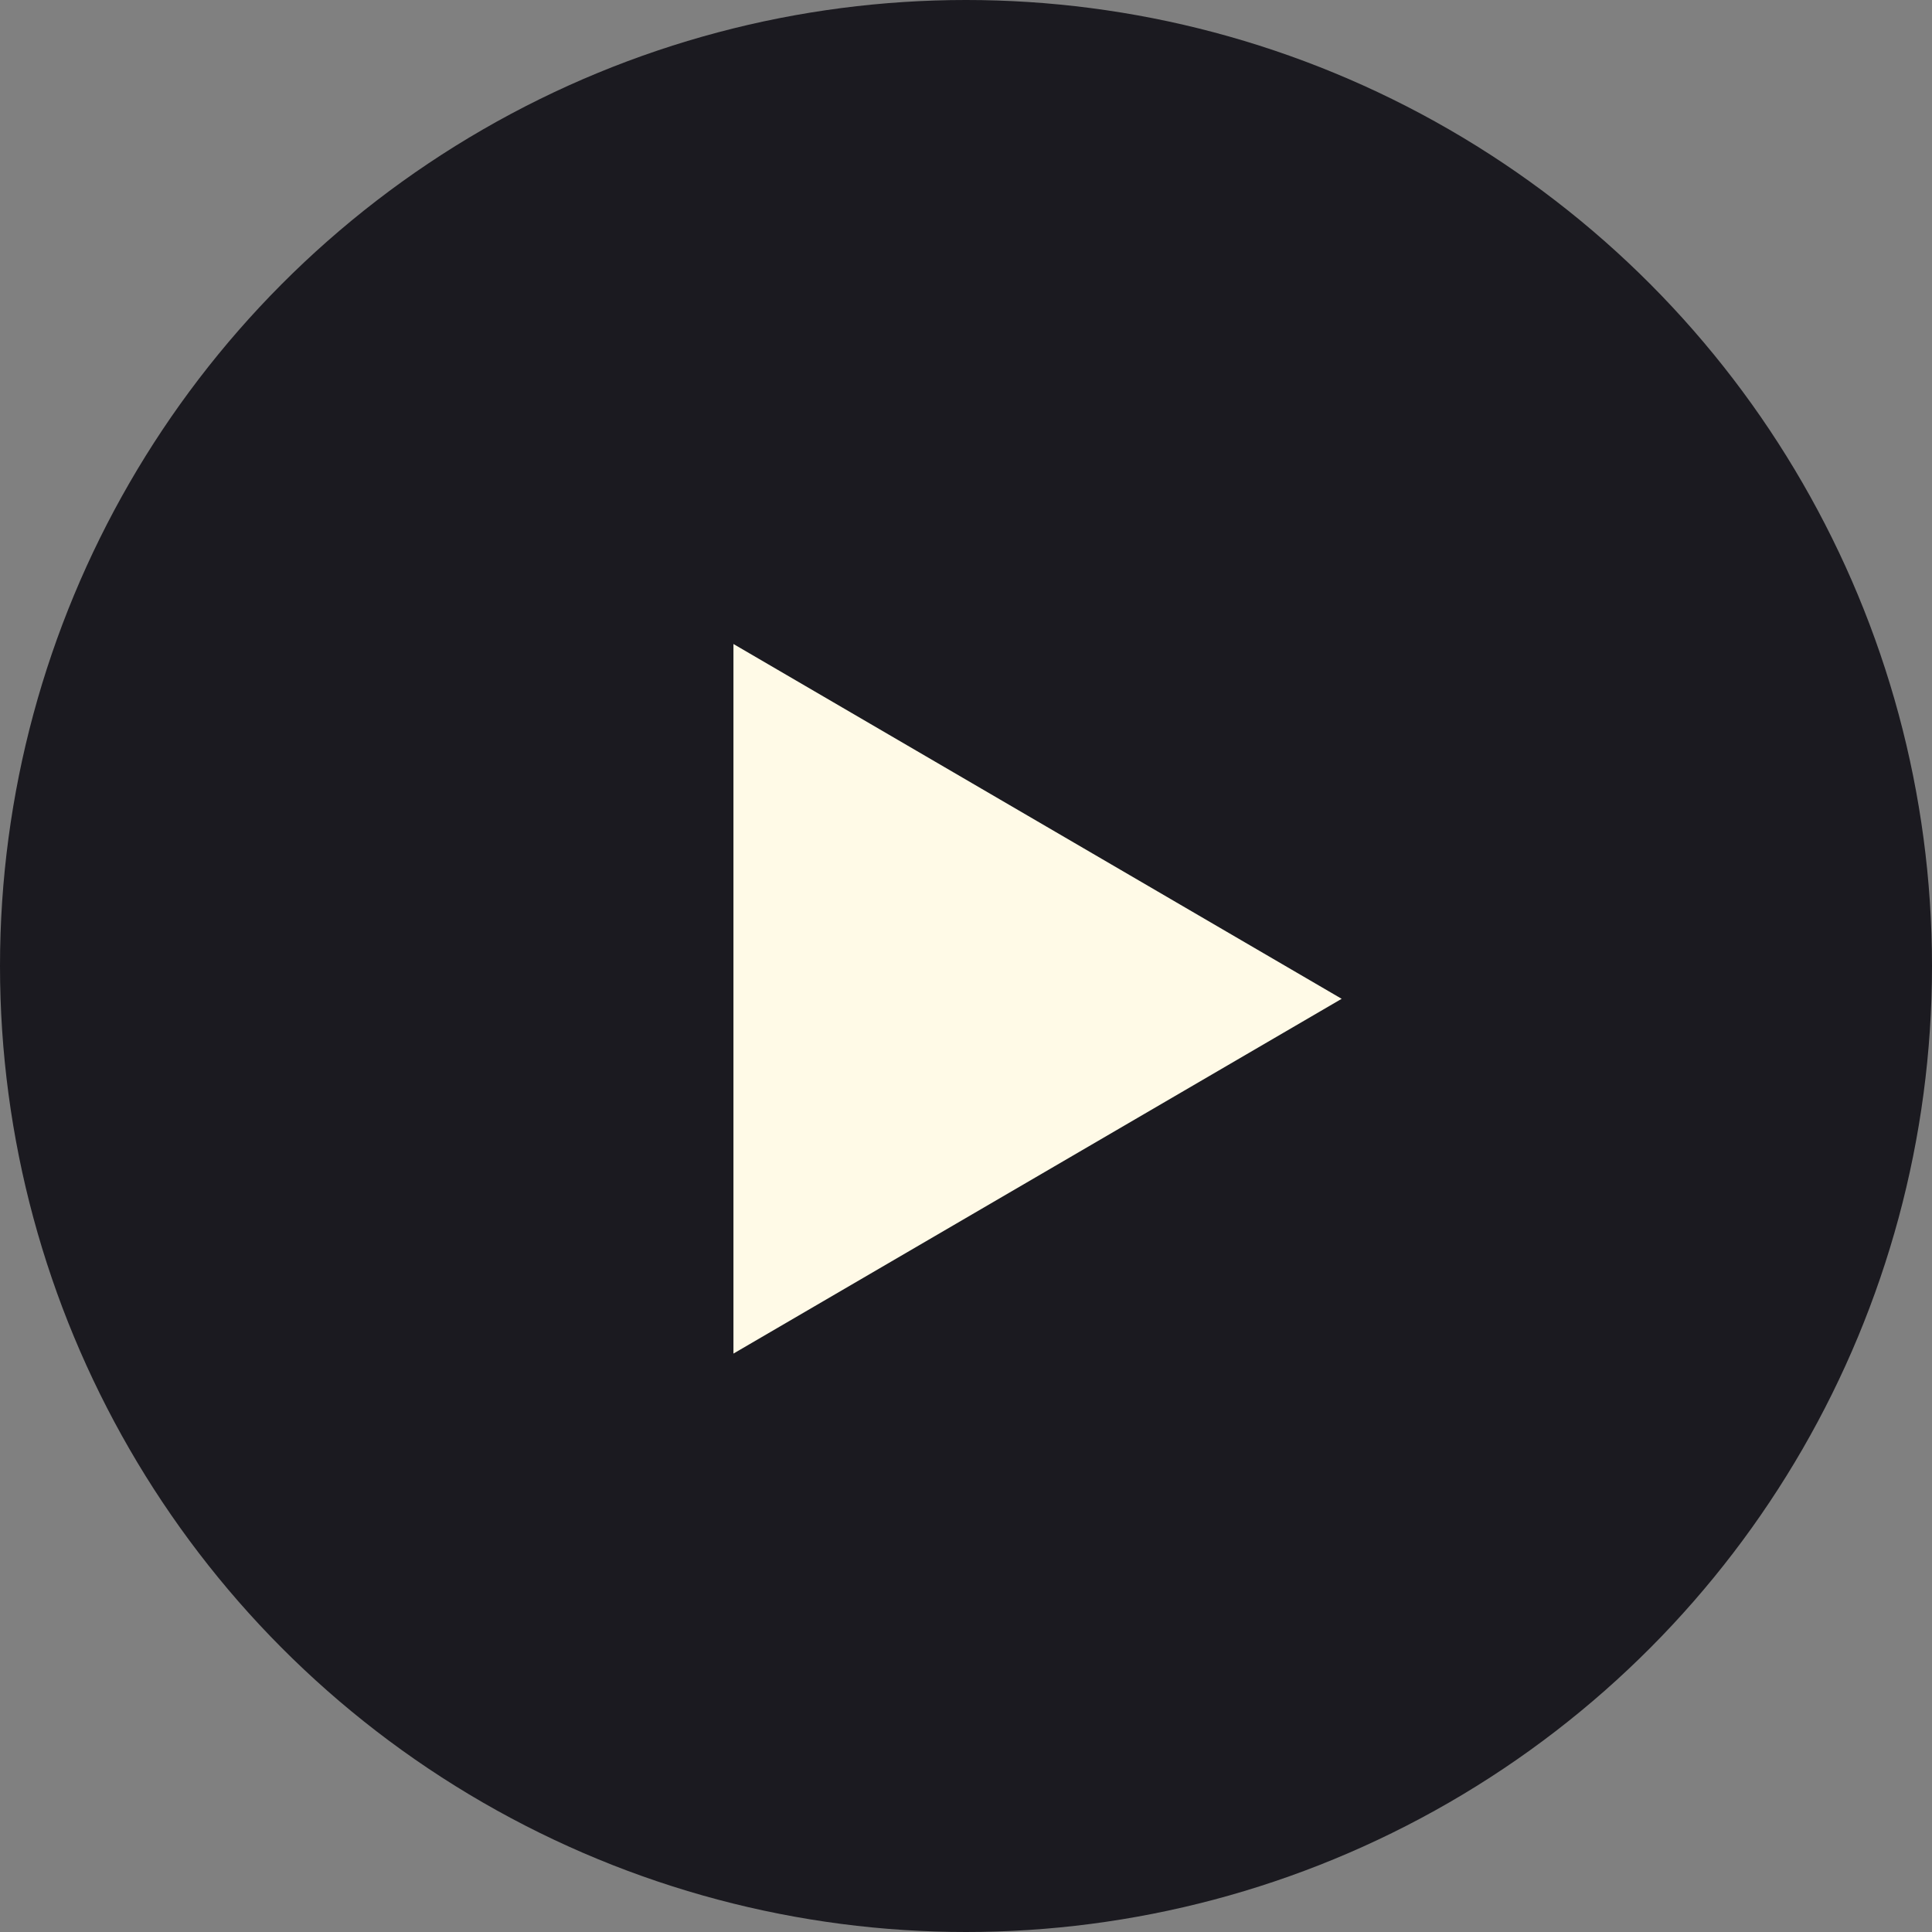 <svg width="54" height="54" viewBox="0 0 54 54" fill="none" xmlns="http://www.w3.org/2000/svg">
<rect x="0" y="0" width="54" height="54" fill="#808080" stroke="none"/>
<circle cx="27" cy="27" r="27" fill="#1B1A20"/>
<path d="M37.5 27.917L20.5 37.833V18L37.5 27.917Z" fill="#FFFAE7"/>
</svg>
